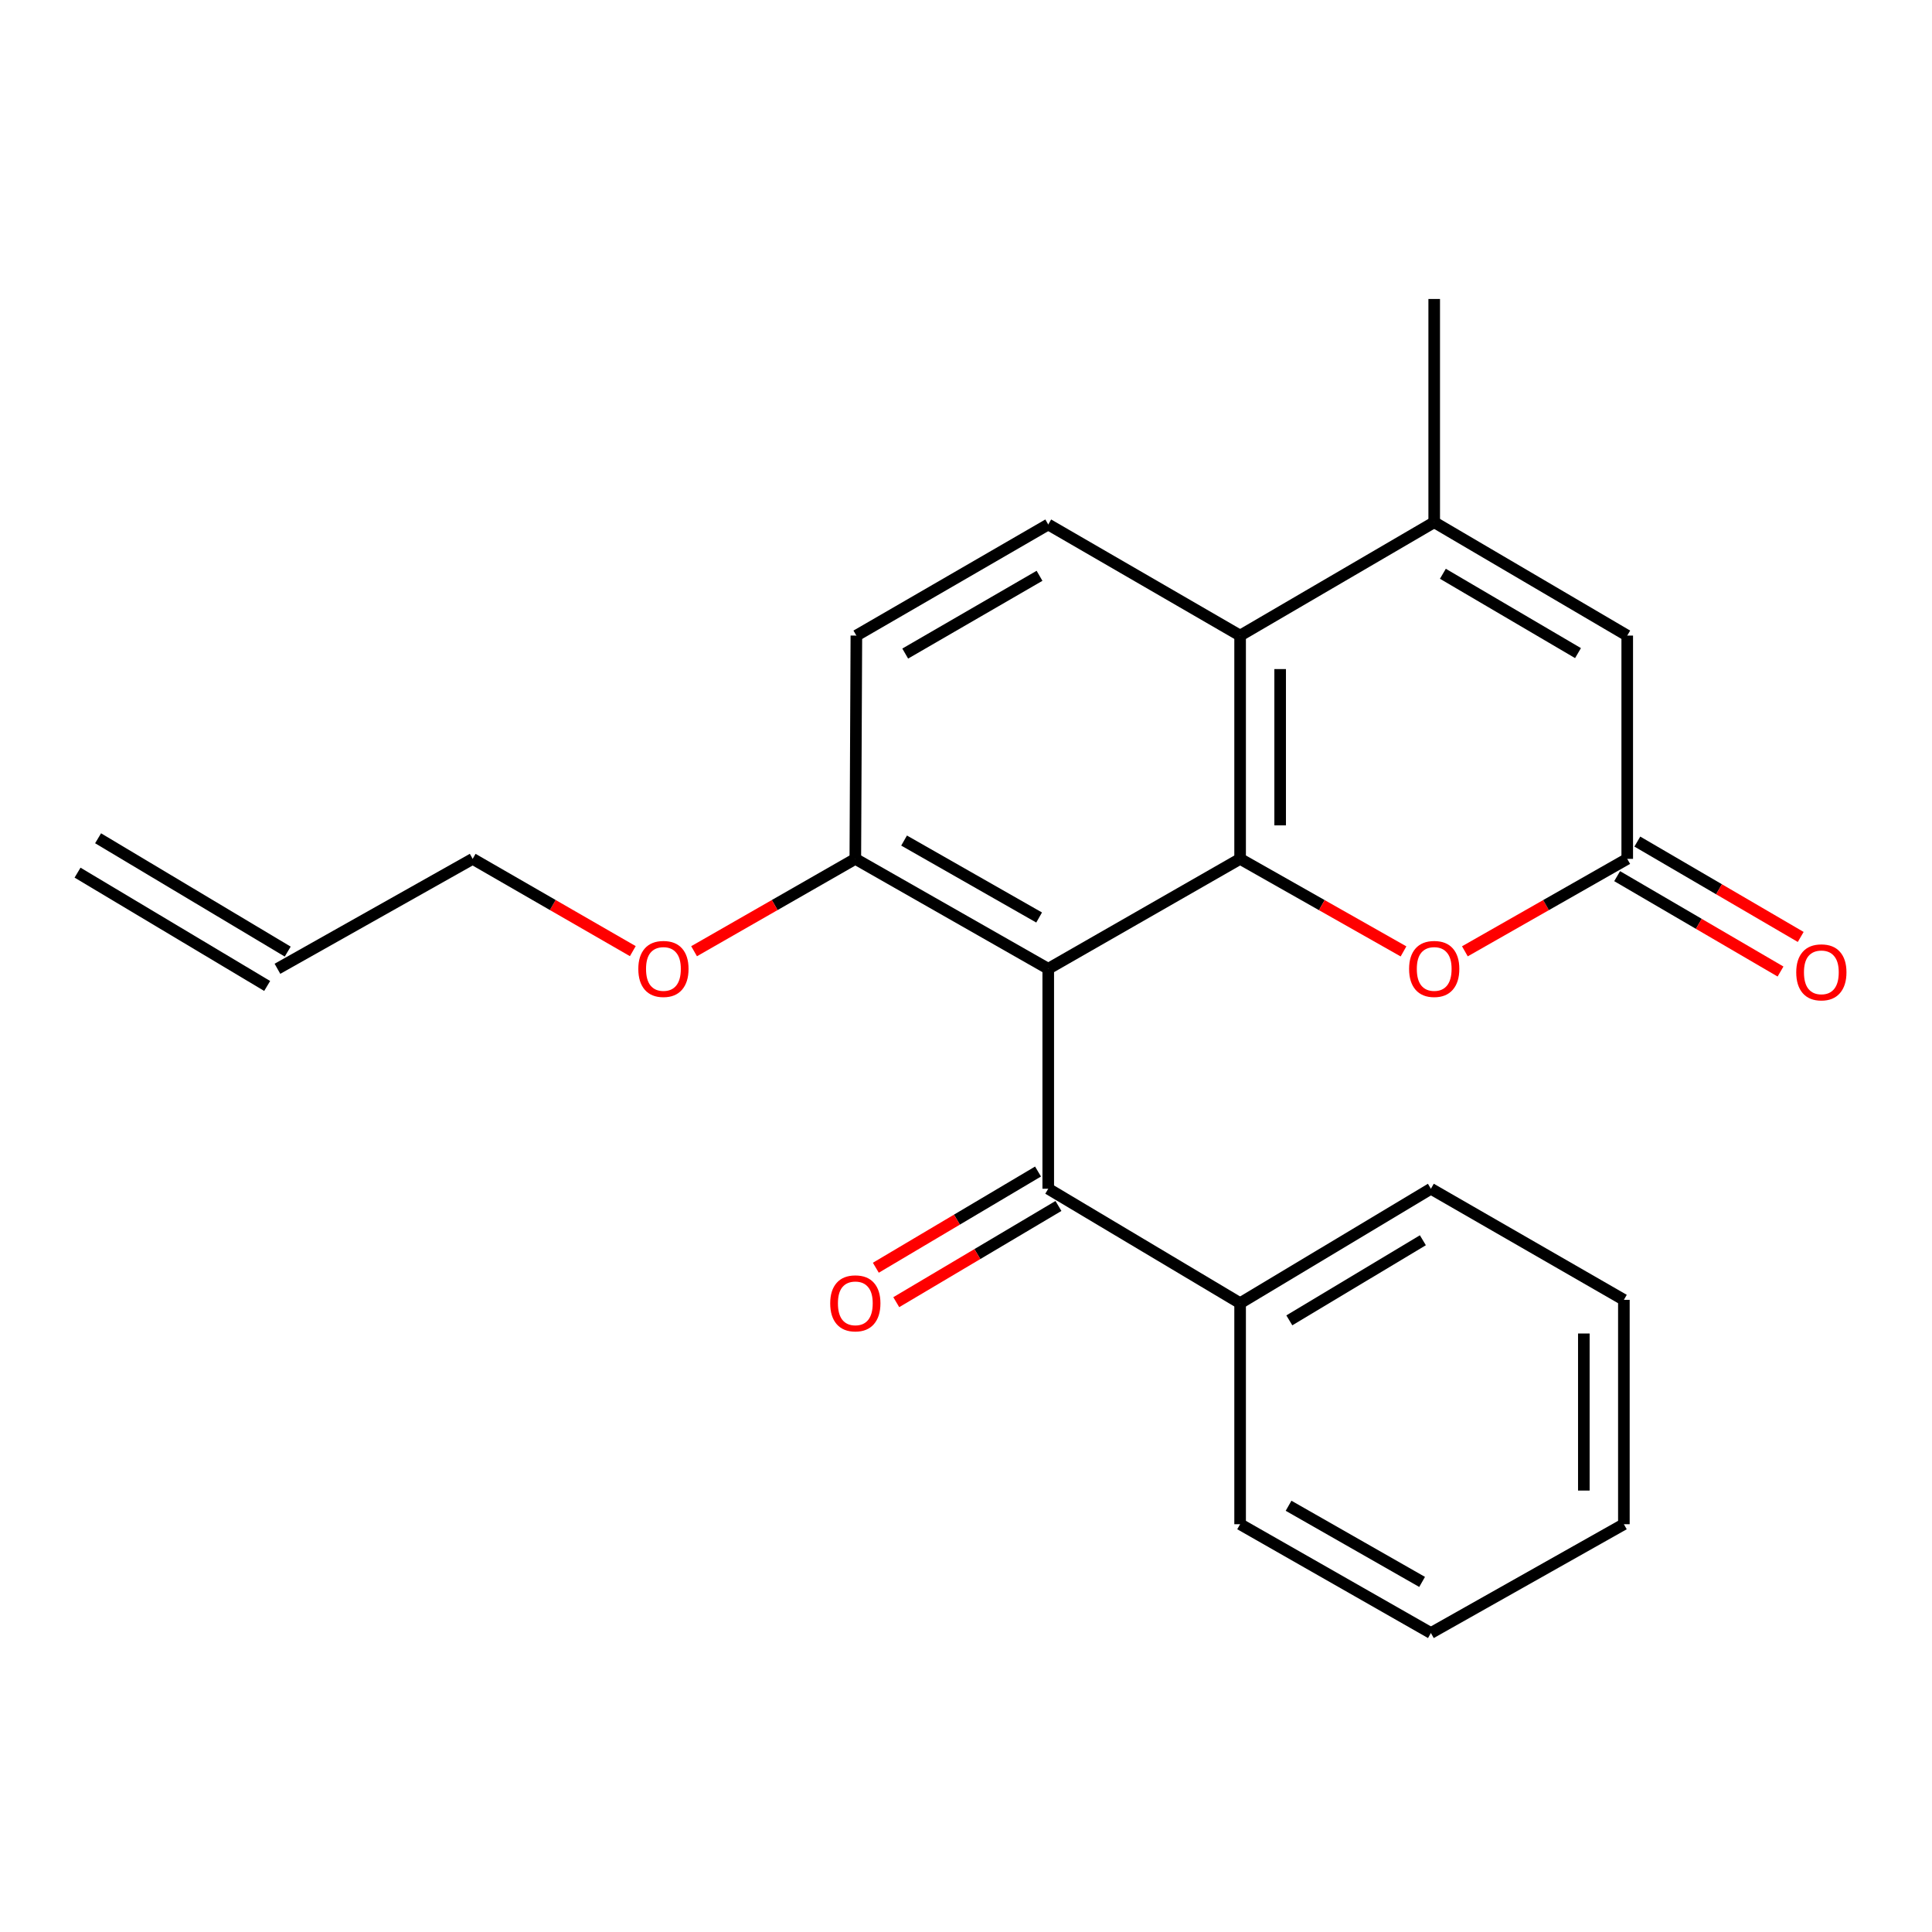 <?xml version='1.0' encoding='iso-8859-1'?>
<svg version='1.1' baseProfile='full'
              xmlns='http://www.w3.org/2000/svg'
                      xmlns:rdkit='http://www.rdkit.org/xml'
                      xmlns:xlink='http://www.w3.org/1999/xlink'
                  xml:space='preserve'
width='1000px' height='1000px' viewBox='0 0 1000 1000'>
<!-- END OF HEADER -->
<rect style='opacity:1.0;fill:#FFFFFF;stroke:none' width='1000' height='1000' x='0' y='0'> </rect>
<path class='bond-0' d='M 542.568,501.439 L 641.88,444.546' style='fill:none;fill-rule:evenodd;stroke:#000000;stroke-width:6px;stroke-linecap:butt;stroke-linejoin:miter;stroke-opacity:1' />
<path class='bond-4' d='M 542.568,501.439 L 542.568,615.294' style='fill:none;fill-rule:evenodd;stroke:#000000;stroke-width:6px;stroke-linecap:butt;stroke-linejoin:miter;stroke-opacity:1' />
<path class='bond-7' d='M 542.568,501.439 L 442.714,444.546' style='fill:none;fill-rule:evenodd;stroke:#000000;stroke-width:6px;stroke-linecap:butt;stroke-linejoin:miter;stroke-opacity:1' />
<path class='bond-7' d='M 537.85,474.897 L 467.953,435.072' style='fill:none;fill-rule:evenodd;stroke:#000000;stroke-width:6px;stroke-linecap:butt;stroke-linejoin:miter;stroke-opacity:1' />
<path class='bond-1' d='M 641.88,444.546 L 641.88,328.976' style='fill:none;fill-rule:evenodd;stroke:#000000;stroke-width:6px;stroke-linecap:butt;stroke-linejoin:miter;stroke-opacity:1' />
<path class='bond-1' d='M 662.606,427.211 L 662.606,346.312' style='fill:none;fill-rule:evenodd;stroke:#000000;stroke-width:6px;stroke-linecap:butt;stroke-linejoin:miter;stroke-opacity:1' />
<path class='bond-3' d='M 641.88,444.546 L 684.168,468.495' style='fill:none;fill-rule:evenodd;stroke:#000000;stroke-width:6px;stroke-linecap:butt;stroke-linejoin:miter;stroke-opacity:1' />
<path class='bond-3' d='M 684.168,468.495 L 726.457,492.443' style='fill:none;fill-rule:evenodd;stroke:#FF0000;stroke-width:6px;stroke-linecap:butt;stroke-linejoin:miter;stroke-opacity:1' />
<path class='bond-2' d='M 641.88,328.976 L 742.343,270.31' style='fill:none;fill-rule:evenodd;stroke:#000000;stroke-width:6px;stroke-linecap:butt;stroke-linejoin:miter;stroke-opacity:1' />
<path class='bond-23' d='M 641.88,328.976 L 542.568,271.473' style='fill:none;fill-rule:evenodd;stroke:#000000;stroke-width:6px;stroke-linecap:butt;stroke-linejoin:miter;stroke-opacity:1' />
<path class='bond-16' d='M 742.343,270.31 L 742.343,154.751' style='fill:none;fill-rule:evenodd;stroke:#000000;stroke-width:6px;stroke-linecap:butt;stroke-linejoin:miter;stroke-opacity:1' />
<path class='bond-24' d='M 742.343,270.31 L 842.254,328.976' style='fill:none;fill-rule:evenodd;stroke:#000000;stroke-width:6px;stroke-linecap:butt;stroke-linejoin:miter;stroke-opacity:1' />
<path class='bond-24' d='M 746.835,296.982 L 816.773,338.049' style='fill:none;fill-rule:evenodd;stroke:#000000;stroke-width:6px;stroke-linecap:butt;stroke-linejoin:miter;stroke-opacity:1' />
<path class='bond-5' d='M 758.218,492.4 L 800.236,468.473' style='fill:none;fill-rule:evenodd;stroke:#FF0000;stroke-width:6px;stroke-linecap:butt;stroke-linejoin:miter;stroke-opacity:1' />
<path class='bond-5' d='M 800.236,468.473 L 842.254,444.546' style='fill:none;fill-rule:evenodd;stroke:#000000;stroke-width:6px;stroke-linecap:butt;stroke-linejoin:miter;stroke-opacity:1' />
<path class='bond-9' d='M 537.281,606.381 L 495.305,631.28' style='fill:none;fill-rule:evenodd;stroke:#000000;stroke-width:6px;stroke-linecap:butt;stroke-linejoin:miter;stroke-opacity:1' />
<path class='bond-9' d='M 495.305,631.28 L 453.33,656.179' style='fill:none;fill-rule:evenodd;stroke:#FF0000;stroke-width:6px;stroke-linecap:butt;stroke-linejoin:miter;stroke-opacity:1' />
<path class='bond-9' d='M 547.855,624.207 L 505.879,649.106' style='fill:none;fill-rule:evenodd;stroke:#000000;stroke-width:6px;stroke-linecap:butt;stroke-linejoin:miter;stroke-opacity:1' />
<path class='bond-9' d='M 505.879,649.106 L 463.904,674.004' style='fill:none;fill-rule:evenodd;stroke:#FF0000;stroke-width:6px;stroke-linecap:butt;stroke-linejoin:miter;stroke-opacity:1' />
<path class='bond-11' d='M 542.568,615.294 L 641.88,674.524' style='fill:none;fill-rule:evenodd;stroke:#000000;stroke-width:6px;stroke-linecap:butt;stroke-linejoin:miter;stroke-opacity:1' />
<path class='bond-6' d='M 842.254,444.546 L 842.254,328.976' style='fill:none;fill-rule:evenodd;stroke:#000000;stroke-width:6px;stroke-linecap:butt;stroke-linejoin:miter;stroke-opacity:1' />
<path class='bond-10' d='M 837.03,453.496 L 879.313,478.18' style='fill:none;fill-rule:evenodd;stroke:#000000;stroke-width:6px;stroke-linecap:butt;stroke-linejoin:miter;stroke-opacity:1' />
<path class='bond-10' d='M 879.313,478.18 L 921.596,502.864' style='fill:none;fill-rule:evenodd;stroke:#FF0000;stroke-width:6px;stroke-linecap:butt;stroke-linejoin:miter;stroke-opacity:1' />
<path class='bond-10' d='M 847.479,435.597 L 889.762,460.281' style='fill:none;fill-rule:evenodd;stroke:#000000;stroke-width:6px;stroke-linecap:butt;stroke-linejoin:miter;stroke-opacity:1' />
<path class='bond-10' d='M 889.762,460.281 L 932.045,484.964' style='fill:none;fill-rule:evenodd;stroke:#FF0000;stroke-width:6px;stroke-linecap:butt;stroke-linejoin:miter;stroke-opacity:1' />
<path class='bond-12' d='M 442.714,444.546 L 443.256,328.976' style='fill:none;fill-rule:evenodd;stroke:#000000;stroke-width:6px;stroke-linecap:butt;stroke-linejoin:miter;stroke-opacity:1' />
<path class='bond-15' d='M 442.714,444.546 L 400.983,468.45' style='fill:none;fill-rule:evenodd;stroke:#000000;stroke-width:6px;stroke-linecap:butt;stroke-linejoin:miter;stroke-opacity:1' />
<path class='bond-15' d='M 400.983,468.45 L 359.252,492.354' style='fill:none;fill-rule:evenodd;stroke:#FF0000;stroke-width:6px;stroke-linecap:butt;stroke-linejoin:miter;stroke-opacity:1' />
<path class='bond-8' d='M 542.568,271.473 L 443.256,328.976' style='fill:none;fill-rule:evenodd;stroke:#000000;stroke-width:6px;stroke-linecap:butt;stroke-linejoin:miter;stroke-opacity:1' />
<path class='bond-8' d='M 538.056,298.035 L 468.538,338.287' style='fill:none;fill-rule:evenodd;stroke:#000000;stroke-width:6px;stroke-linecap:butt;stroke-linejoin:miter;stroke-opacity:1' />
<path class='bond-18' d='M 641.88,674.524 L 740.628,615.294' style='fill:none;fill-rule:evenodd;stroke:#000000;stroke-width:6px;stroke-linecap:butt;stroke-linejoin:miter;stroke-opacity:1' />
<path class='bond-18' d='M 667.353,683.414 L 736.477,641.953' style='fill:none;fill-rule:evenodd;stroke:#000000;stroke-width:6px;stroke-linecap:butt;stroke-linejoin:miter;stroke-opacity:1' />
<path class='bond-19' d='M 641.88,674.524 L 641.88,788.932' style='fill:none;fill-rule:evenodd;stroke:#000000;stroke-width:6px;stroke-linecap:butt;stroke-linejoin:miter;stroke-opacity:1' />
<path class='bond-13' d='M 143.604,501.439 L 244.654,444.546' style='fill:none;fill-rule:evenodd;stroke:#000000;stroke-width:6px;stroke-linecap:butt;stroke-linejoin:miter;stroke-opacity:1' />
<path class='bond-14' d='M 148.92,492.544 L 50.771,433.889' style='fill:none;fill-rule:evenodd;stroke:#000000;stroke-width:6px;stroke-linecap:butt;stroke-linejoin:miter;stroke-opacity:1' />
<path class='bond-14' d='M 138.288,510.335 L 40.139,451.68' style='fill:none;fill-rule:evenodd;stroke:#000000;stroke-width:6px;stroke-linecap:butt;stroke-linejoin:miter;stroke-opacity:1' />
<path class='bond-17' d='M 327.542,492.307 L 286.098,468.427' style='fill:none;fill-rule:evenodd;stroke:#FF0000;stroke-width:6px;stroke-linecap:butt;stroke-linejoin:miter;stroke-opacity:1' />
<path class='bond-17' d='M 286.098,468.427 L 244.654,444.546' style='fill:none;fill-rule:evenodd;stroke:#000000;stroke-width:6px;stroke-linecap:butt;stroke-linejoin:miter;stroke-opacity:1' />
<path class='bond-21' d='M 740.628,615.294 L 840.516,672.797' style='fill:none;fill-rule:evenodd;stroke:#000000;stroke-width:6px;stroke-linecap:butt;stroke-linejoin:miter;stroke-opacity:1' />
<path class='bond-20' d='M 641.88,788.932 L 740.628,845.249' style='fill:none;fill-rule:evenodd;stroke:#000000;stroke-width:6px;stroke-linecap:butt;stroke-linejoin:miter;stroke-opacity:1' />
<path class='bond-20' d='M 666.96,779.376 L 736.083,818.798' style='fill:none;fill-rule:evenodd;stroke:#000000;stroke-width:6px;stroke-linecap:butt;stroke-linejoin:miter;stroke-opacity:1' />
<path class='bond-22' d='M 740.628,845.249 L 840.516,788.932' style='fill:none;fill-rule:evenodd;stroke:#000000;stroke-width:6px;stroke-linecap:butt;stroke-linejoin:miter;stroke-opacity:1' />
<path class='bond-25' d='M 840.516,672.797 L 840.516,788.932' style='fill:none;fill-rule:evenodd;stroke:#000000;stroke-width:6px;stroke-linecap:butt;stroke-linejoin:miter;stroke-opacity:1' />
<path class='bond-25' d='M 819.79,690.217 L 819.79,771.512' style='fill:none;fill-rule:evenodd;stroke:#000000;stroke-width:6px;stroke-linecap:butt;stroke-linejoin:miter;stroke-opacity:1' />
<path  class='atom-4' d='M 729.343 501.519
Q 729.343 494.719, 732.703 490.919
Q 736.063 487.119, 742.343 487.119
Q 748.623 487.119, 751.983 490.919
Q 755.343 494.719, 755.343 501.519
Q 755.343 508.399, 751.943 512.319
Q 748.543 516.199, 742.343 516.199
Q 736.103 516.199, 732.703 512.319
Q 729.343 508.439, 729.343 501.519
M 742.343 512.999
Q 746.663 512.999, 748.983 510.119
Q 751.343 507.199, 751.343 501.519
Q 751.343 495.959, 748.983 493.159
Q 746.663 490.319, 742.343 490.319
Q 738.023 490.319, 735.663 493.119
Q 733.343 495.919, 733.343 501.519
Q 733.343 507.239, 735.663 510.119
Q 738.023 512.999, 742.343 512.999
' fill='#FF0000'/>
<path  class='atom-10' d='M 429.714 674.604
Q 429.714 667.804, 433.074 664.004
Q 436.434 660.204, 442.714 660.204
Q 448.994 660.204, 452.354 664.004
Q 455.714 667.804, 455.714 674.604
Q 455.714 681.484, 452.314 685.404
Q 448.914 689.284, 442.714 689.284
Q 436.474 689.284, 433.074 685.404
Q 429.714 681.524, 429.714 674.604
M 442.714 686.084
Q 447.034 686.084, 449.354 683.204
Q 451.714 680.284, 451.714 674.604
Q 451.714 669.044, 449.354 666.244
Q 447.034 663.404, 442.714 663.404
Q 438.394 663.404, 436.034 666.204
Q 433.714 669.004, 433.714 674.604
Q 433.714 680.324, 436.034 683.204
Q 438.394 686.084, 442.714 686.084
' fill='#FF0000'/>
<path  class='atom-11' d='M 929.729 503.281
Q 929.729 496.481, 933.089 492.681
Q 936.449 488.881, 942.729 488.881
Q 949.009 488.881, 952.369 492.681
Q 955.729 496.481, 955.729 503.281
Q 955.729 510.161, 952.329 514.081
Q 948.929 517.961, 942.729 517.961
Q 936.489 517.961, 933.089 514.081
Q 929.729 510.201, 929.729 503.281
M 942.729 514.761
Q 947.049 514.761, 949.369 511.881
Q 951.729 508.961, 951.729 503.281
Q 951.729 497.721, 949.369 494.921
Q 947.049 492.081, 942.729 492.081
Q 938.409 492.081, 936.049 494.881
Q 933.729 497.681, 933.729 503.281
Q 933.729 509.001, 936.049 511.881
Q 938.409 514.761, 942.729 514.761
' fill='#FF0000'/>
<path  class='atom-16' d='M 330.391 501.519
Q 330.391 494.719, 333.751 490.919
Q 337.111 487.119, 343.391 487.119
Q 349.671 487.119, 353.031 490.919
Q 356.391 494.719, 356.391 501.519
Q 356.391 508.399, 352.991 512.319
Q 349.591 516.199, 343.391 516.199
Q 337.151 516.199, 333.751 512.319
Q 330.391 508.439, 330.391 501.519
M 343.391 512.999
Q 347.711 512.999, 350.031 510.119
Q 352.391 507.199, 352.391 501.519
Q 352.391 495.959, 350.031 493.159
Q 347.711 490.319, 343.391 490.319
Q 339.071 490.319, 336.711 493.119
Q 334.391 495.919, 334.391 501.519
Q 334.391 507.239, 336.711 510.119
Q 339.071 512.999, 343.391 512.999
' fill='#FF0000'/>
</svg>
